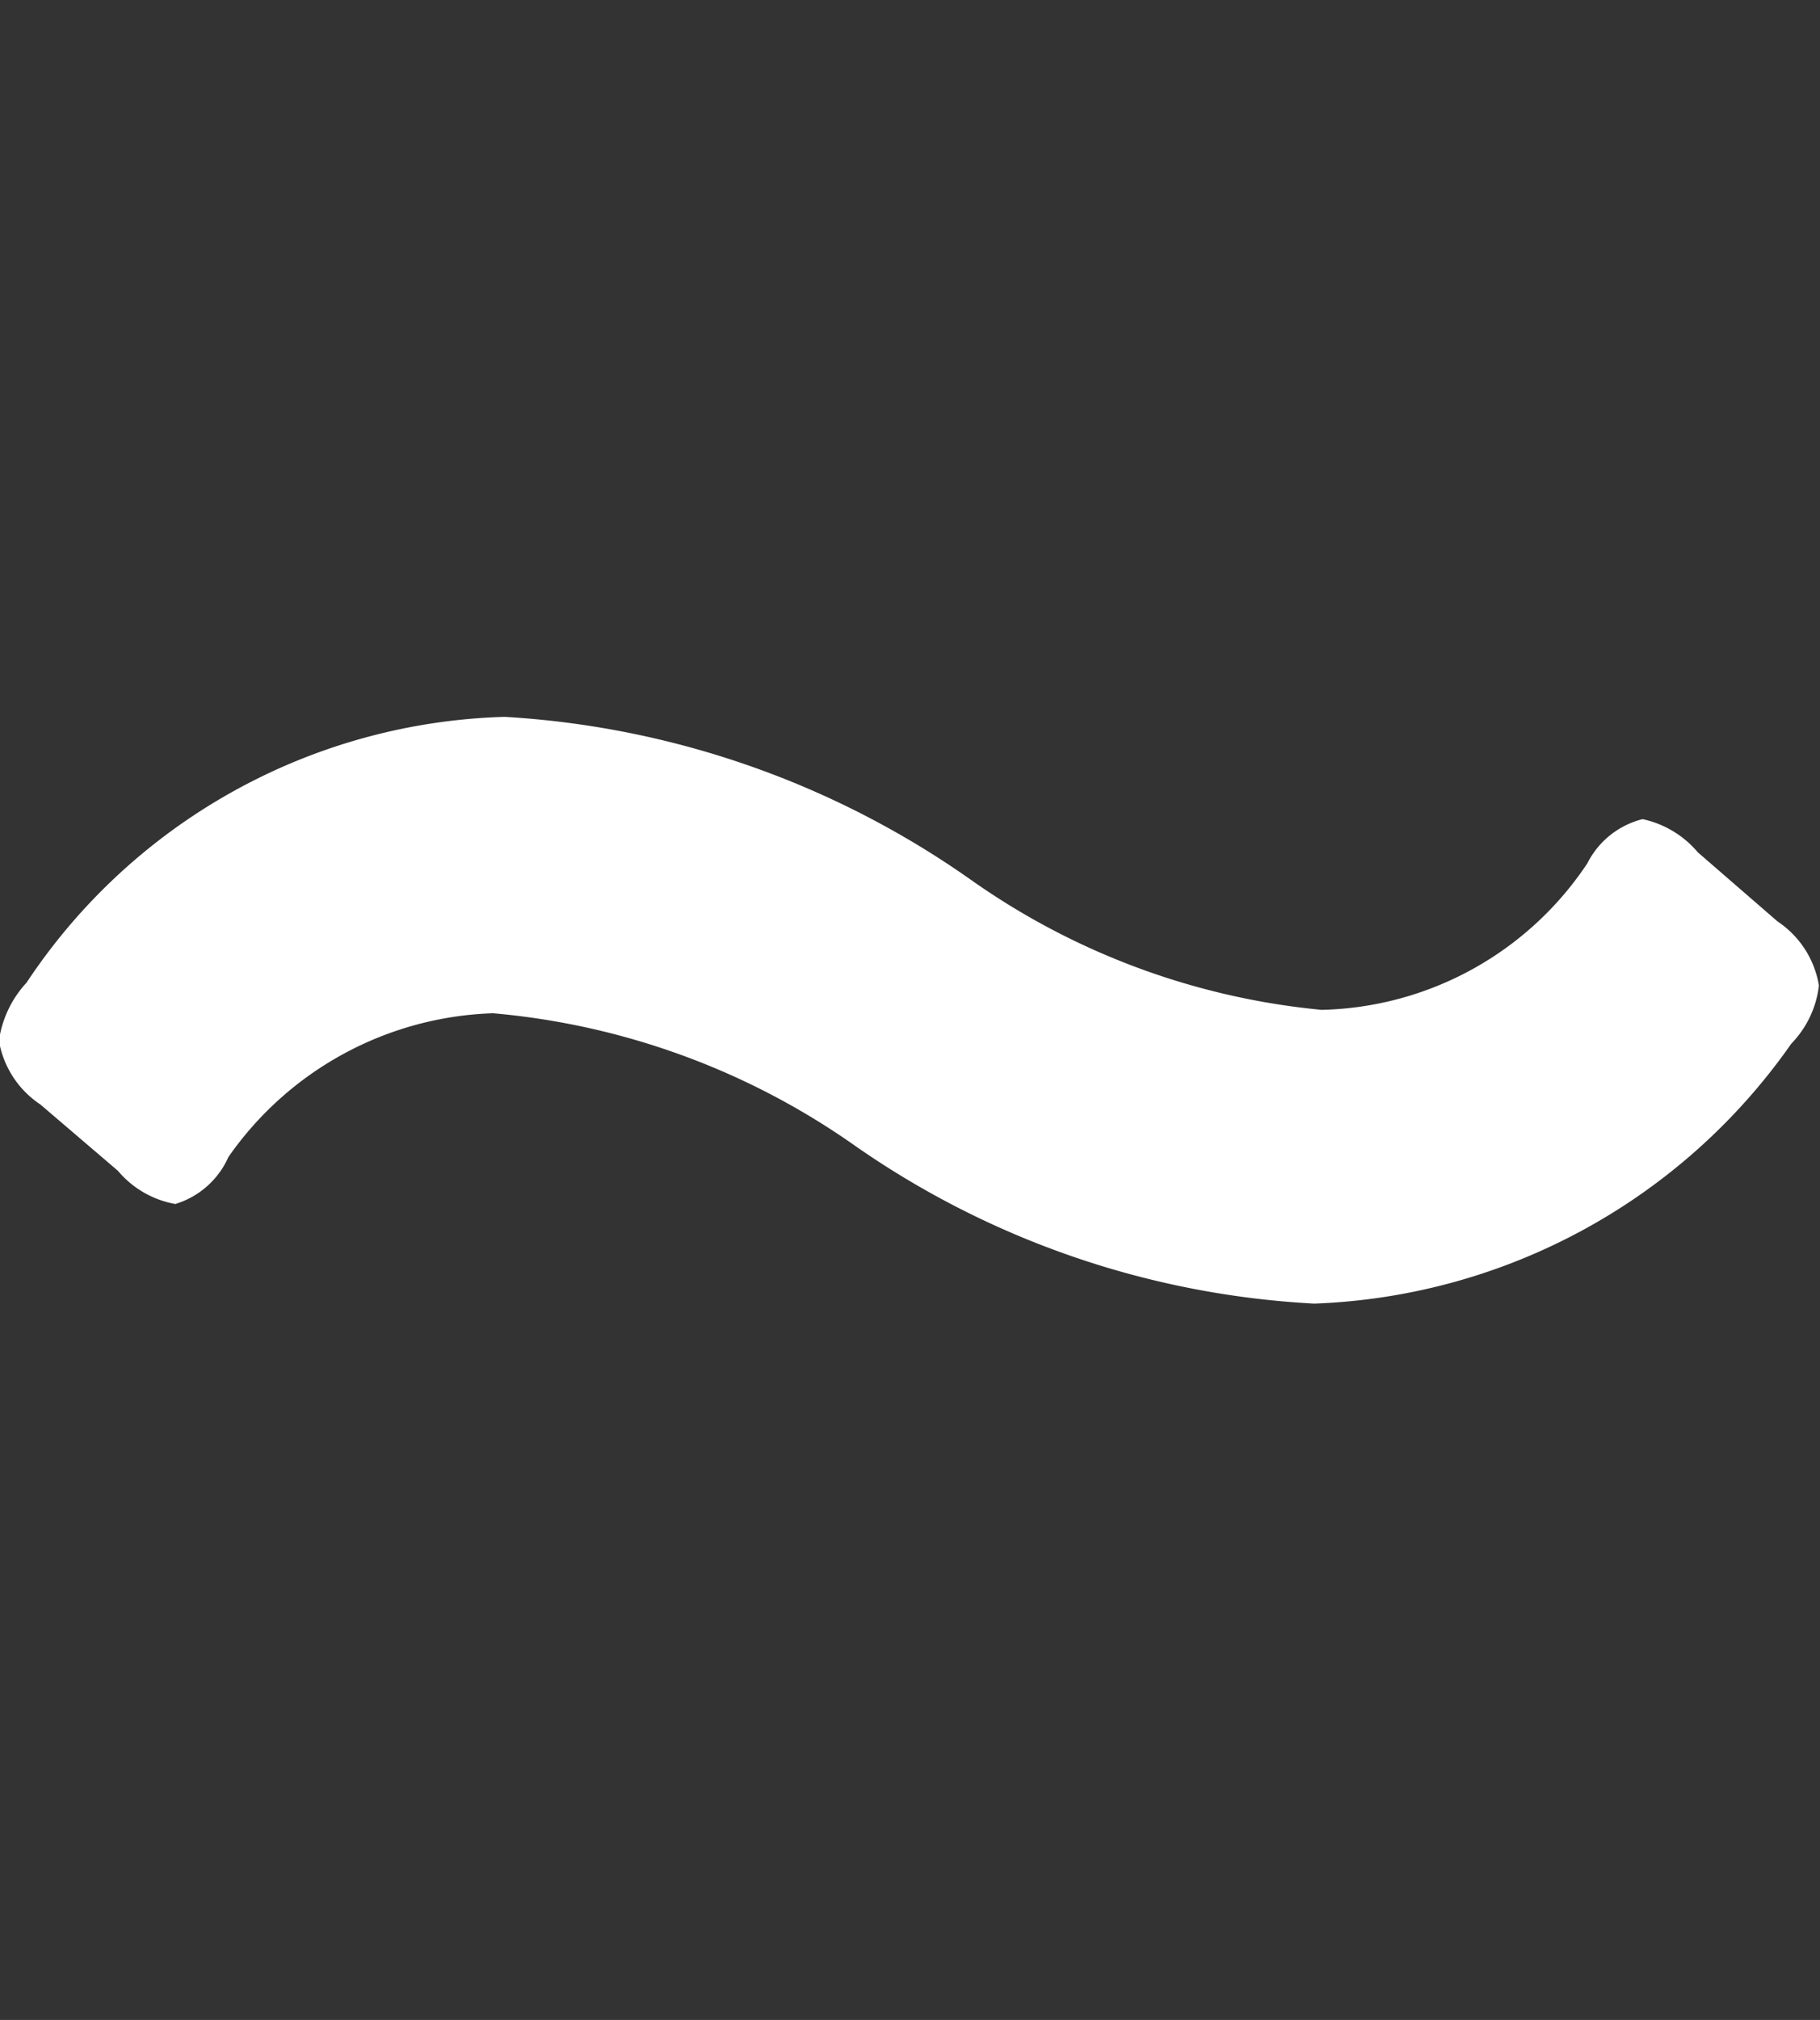 <svg xmlns="http://www.w3.org/2000/svg" width="17.13" height="19" viewBox="0 0 17.13 19">
  <rect x="0" y="0" width="17.13" height="19" fill="#333333" stroke="none"/>
  <defs>
    <style>
      .cls-1 {
        fill: #fff;
        fill-rule: evenodd;
      }
    </style>
  </defs>
  <path id="tilde_s" class="cls-1" d="M2514.79,597.963l-0.75-.65a0.938,0.938,0,0,0-.52-0.312,0.8,0.8,0,0,0-.52.416,3.087,3.087,0,0,1-2.5,1.378,6.843,6.843,0,0,1-3.3-1.222,8.47,8.47,0,0,0-4.39-1.534,5.586,5.586,0,0,0-4.5,2.5,1.012,1.012,0,0,0-.26.546,0.9,0.9,0,0,0,.39.6l0.73,0.624a0.914,0.914,0,0,0,.54.312,0.8,0.8,0,0,0,.5-0.442,3.159,3.159,0,0,1,2.49-1.352,6.968,6.968,0,0,1,3.41,1.248,8.32,8.32,0,0,0,4.32,1.483,5.732,5.732,0,0,0,4.49-2.445,0.942,0.942,0,0,0,.26-0.546A0.9,0.9,0,0,0,2514.79,597.963Z" transform="translate(-2498.06 -589.296)"/>
</svg>
